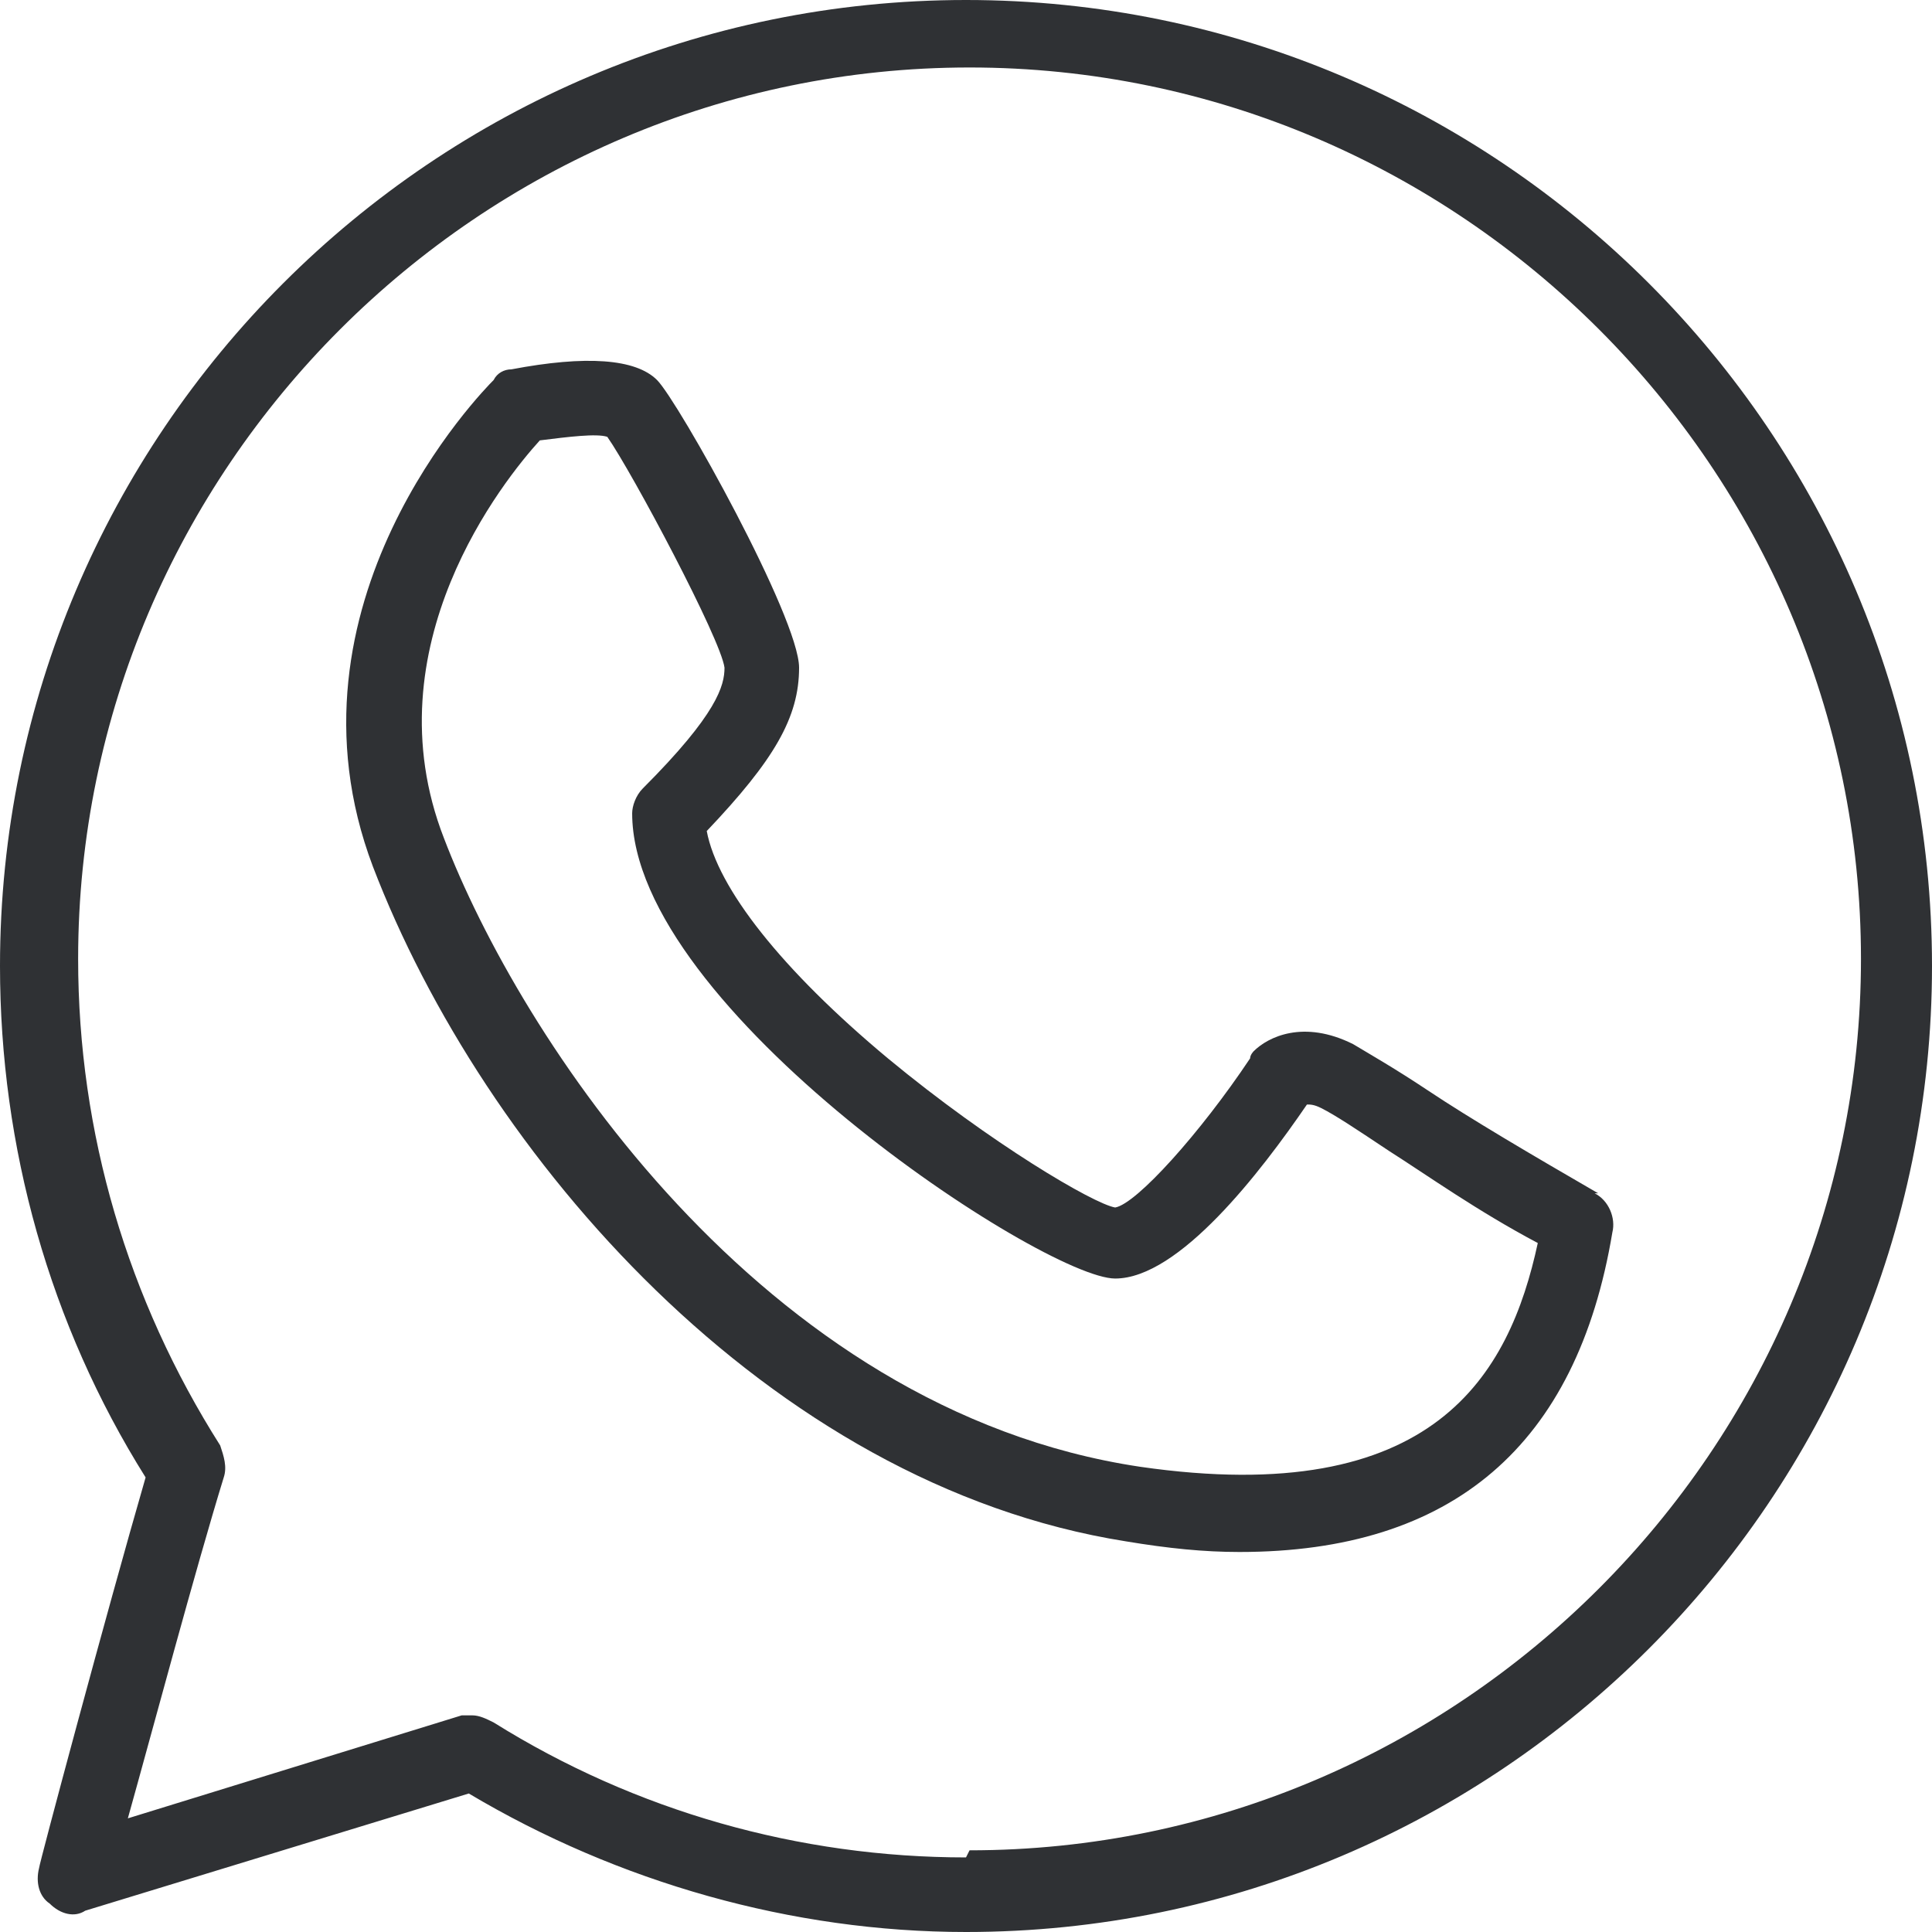 <?xml version="1.0" encoding="UTF-8"?>
<!DOCTYPE svg PUBLIC "-//W3C//DTD SVG 1.1//EN" "http://www.w3.org/Graphics/SVG/1.1/DTD/svg11.dtd">
<!-- Creator: CorelDRAW X6 -->
<svg xmlns="http://www.w3.org/2000/svg" xml:space="preserve" width="6140px" height="6140px" version="1.1" style="shape-rendering:geometricPrecision; text-rendering:geometricPrecision; image-rendering:optimizeQuality; fill-rule:evenodd; clip-rule:evenodd"
viewBox="0 0 544 544"
 xmlns:xlink="http://www.w3.org/1999/xlink">
 <defs>
  <style type="text/css">
   <![CDATA[
    .fil0 {fill:#2F3134}
   ]]>
  </style>
 </defs>
 <g id="Layer_x0020_1">
  <g id="_1030043552">
   <g>
    <g>
     <path class="fil0" d="M272 0c-150,0 -272,122 -272,272 0,51 14,101 41,144 -11,38 -30,109 -30,110 -1,4 0,8 3,10 3,3 7,4 10,2l108 -33c42,25 91,39 140,39 150,0 272,-122 272,-272 0,-150 -122,-272 -272,-272zm0 523c-47,0 -93,-13 -133,-38 -2,-1 -4,-2 -6,-2 -1,0 -2,0 -3,0l-94 29c7,-25 19,-70 27,-96 1,-3 0,-6 -1,-9 -26,-41 -40,-88 -40,-137 0,-138 113,-251 251,-251 138,0 251,113 251,251 0,138 -113,251 -251,251z"/>
     <path class="fil0" d="M450 336c-19,-11 -36,-21 -48,-29 -9,-6 -16,-10 -21,-13 -14,-7 -24,-2 -28,2 0,0 -1,1 -1,2 -14,21 -32,41 -38,42 -6,-1 -35,-18 -64,-42 -30,-25 -48,-48 -51,-64 19,-20 26,-32 26,-46 0,-14 -34,-75 -40,-81 -6,-6 -20,-7 -41,-3 -2,0 -4,1 -5,3 -3,3 -62,63 -34,137 31,81 111,174 212,190 12,2 22,3 32,3 60,0 95,-30 105,-90 1,-4 -1,-9 -5,-11zm-129 77c-107,-16 -175,-122 -196,-177 -21,-54 17,-101 27,-112 8,-1 16,-2 19,-1 7,10 32,57 33,65 0,5 -2,13 -23,34 -2,2 -3,5 -3,7 0,55 116,131 136,131 18,0 41,-30 54,-49 1,0 2,0 4,1 4,2 10,6 19,12 11,7 25,17 42,26 -8,37 -29,75 -112,63z"/>
    </g>
   </g>
   <g>
   </g>
   <g>
   </g>
   <g>
   </g>
   <g>
   </g>
   <g>
   </g>
   <g>
   </g>
   <g>
   </g>
   <g>
   </g>
   <g>
   </g>
   <g>
   </g>
   <g>
   </g>
   <g>
   </g>
   <g>
   </g>
   <g>
   </g>
   <g>
   </g>
  </g>
 </g>
</svg>
